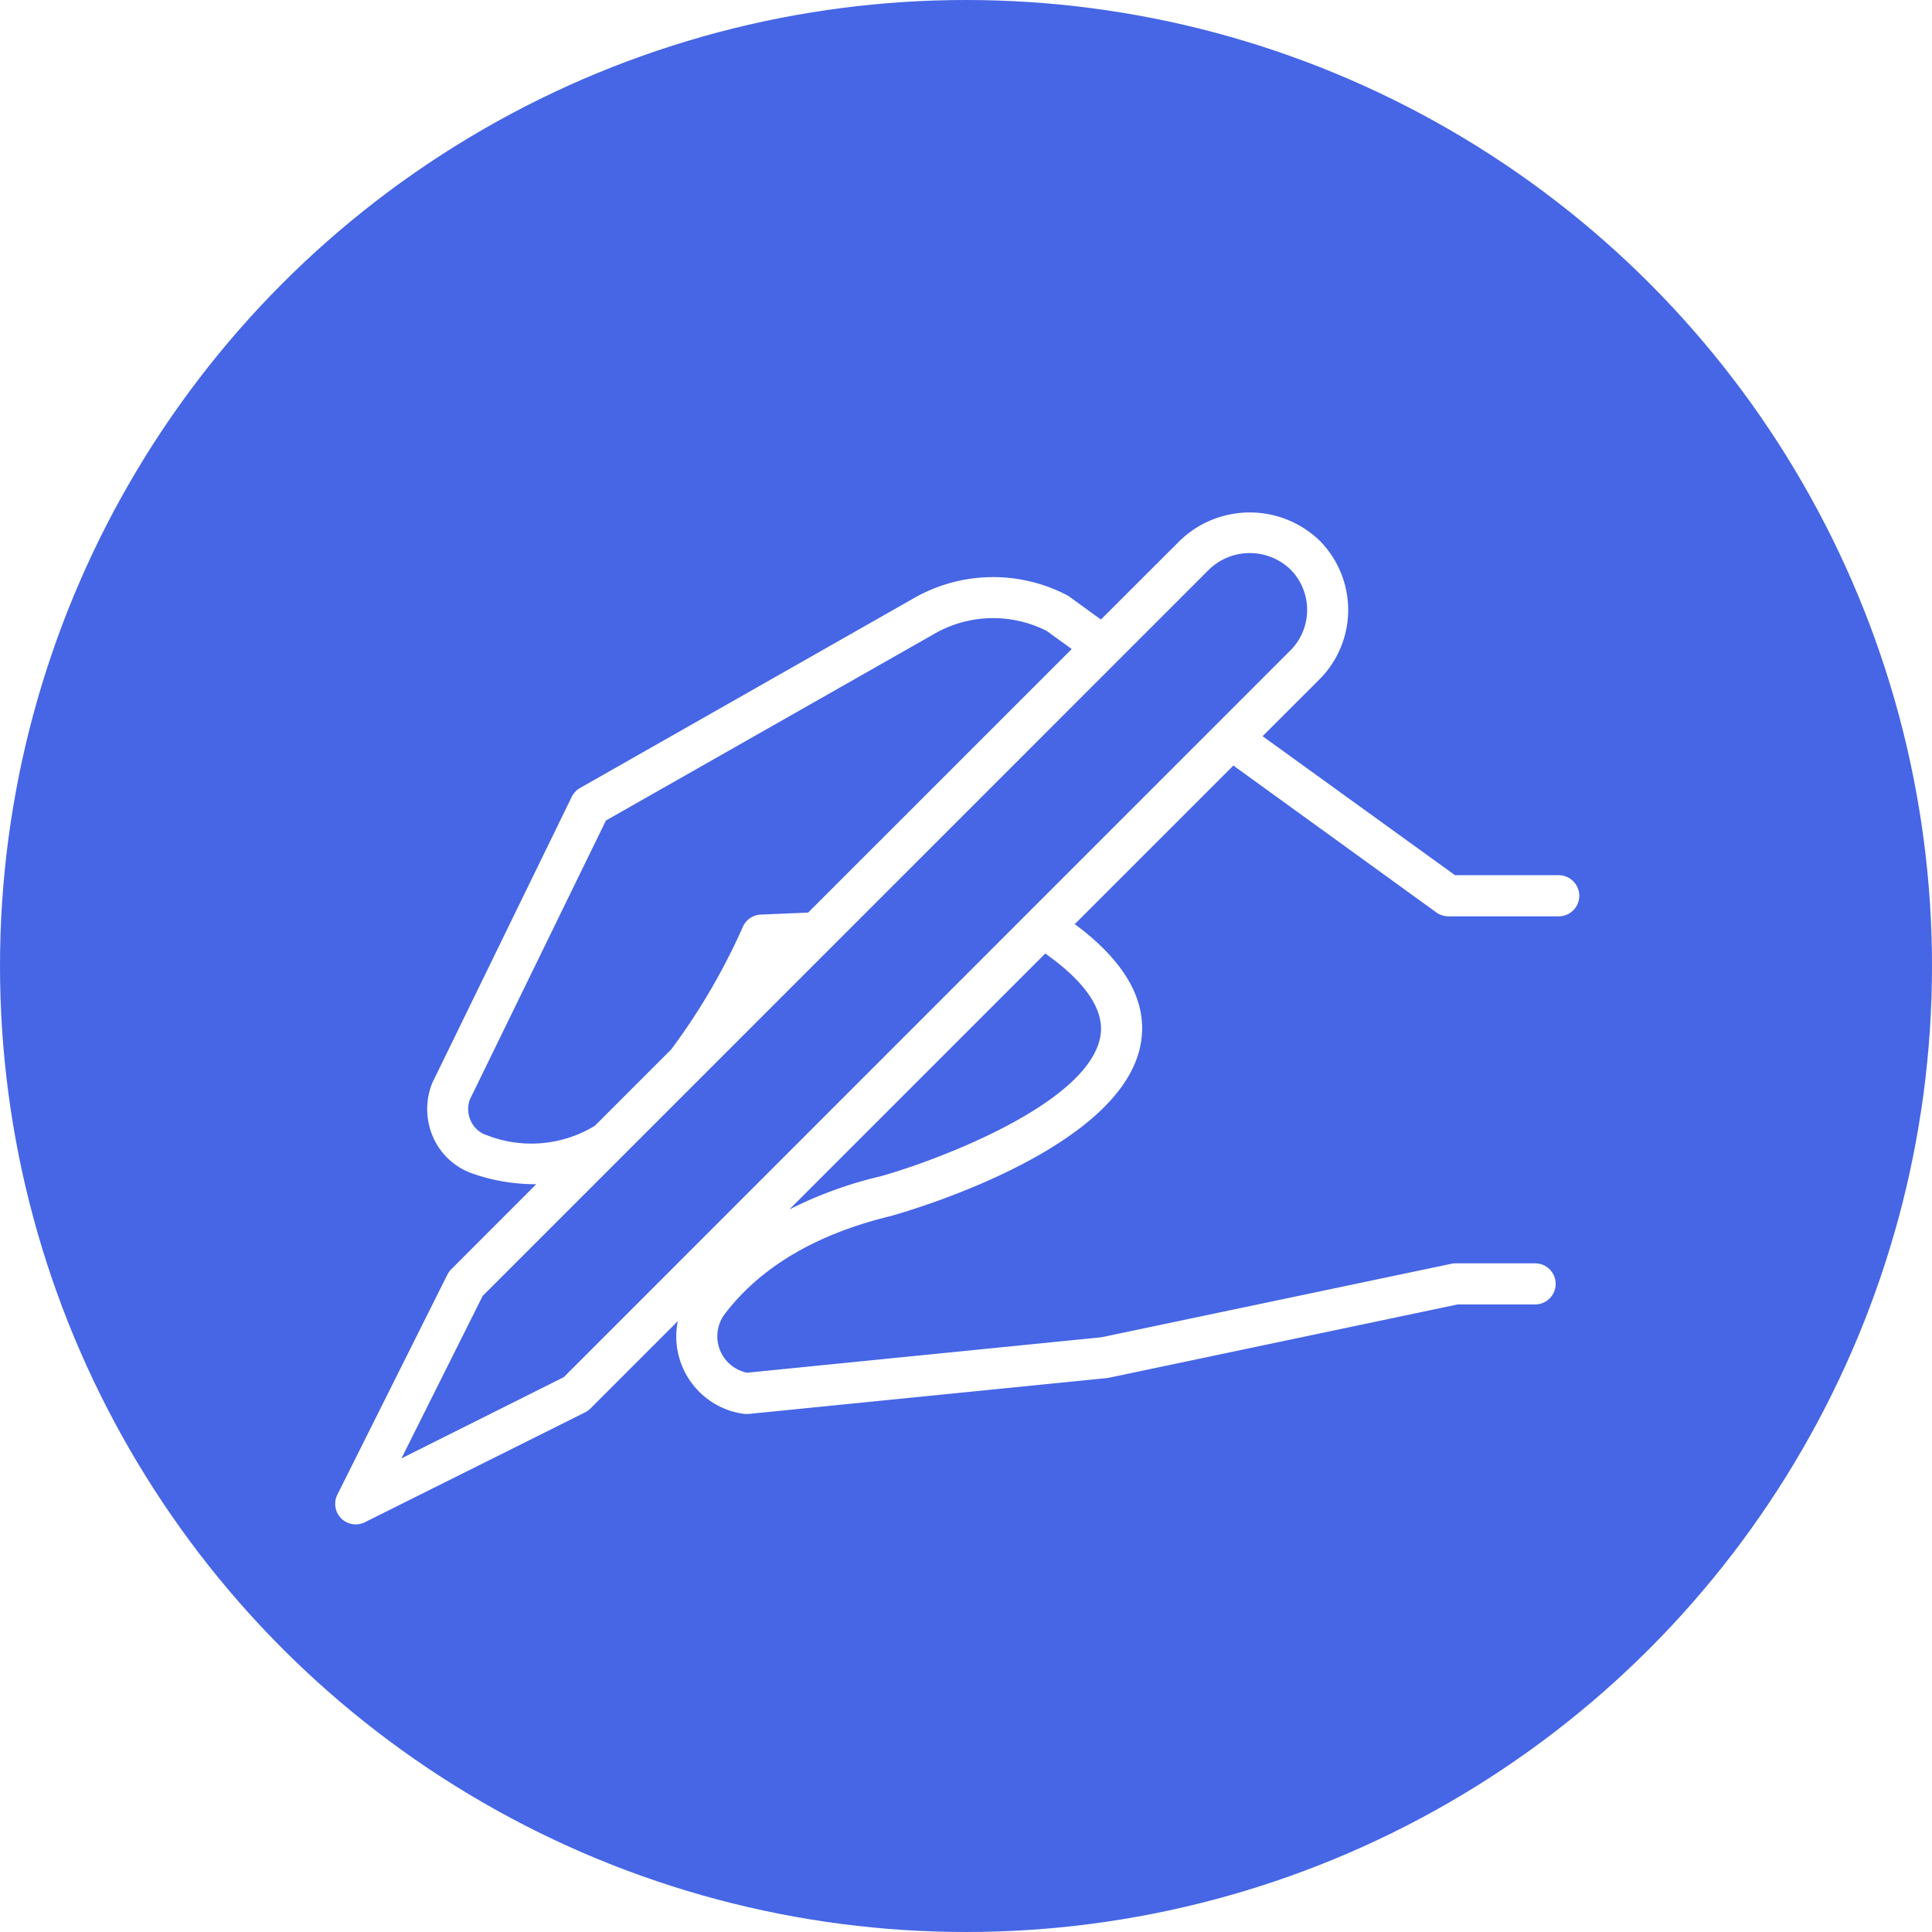 <svg xmlns="http://www.w3.org/2000/svg" xmlns:xlink="http://www.w3.org/1999/xlink" width="98" height="98" viewBox="0 0 98 98"><defs><filter id="a" x="8" y="17" width="81.101" height="69.329" filterUnits="userSpaceOnUse"><feOffset dy="3" input="SourceAlpha"/><feGaussianBlur stdDeviation="3" result="b"/><feFlood flood-opacity="0.161"/><feComposite operator="in" in2="b"/><feComposite in="SourceGraphic"/></filter></defs><g transform="translate(-189 -1361)"><circle cx="49" cy="49" r="49" transform="translate(189 1361)" fill="#4666e5"/><g transform="matrix(1, 0, 0, 1, 189, 1361)" filter="url(#a)"><path d="M136.472,126.622h-5.26l-9.757-7.048,2.878-2.877a4.989,4.989,0,0,0,0-7.058,5.108,5.108,0,0,0-7.058,0l-4.021,4.016-1.655-1.2a8.107,8.107,0,0,0-7.932.174L86.834,122.2a1.042,1.042,0,0,0-.422.448l-7.074,14.512a3.537,3.537,0,0,0,.054,2.779,3.4,3.4,0,0,0,2,1.824,9.607,9.607,0,0,0,3.219.535L80.3,146.613a.987.987,0,0,0-.195.269l-5.59,11.18a1.042,1.042,0,0,0,1.39,1.39l11.184-5.58a.987.987,0,0,0,.269-.195l4.433-4.433a3.962,3.962,0,0,0,3.321,4.7,1.057,1.057,0,0,0,.149.01h.1l18.24-1.826,17.753-3.731h3.924a1.042,1.042,0,0,0,0-2.085h-4.035a1,1,0,0,0-.215.023l-17.748,3.728L95.3,151.861a1.887,1.887,0,0,1-1.115-2.995c1.824-2.38,4.645-4.044,8.422-4.956,1.186-.334,11.621-3.408,12.653-8.661.4-2.048-.615-4.034-3.047-5.927l-.287-.214,8.046-8.046,10.294,7.449a1.054,1.054,0,0,0,.61.2h5.6a1.042,1.042,0,1,0,0-2.085Zm-54.4,13.18a1.336,1.336,0,0,1-.782-.717,1.428,1.428,0,0,1-.05-1.075l6.905-14.159,16.572-9.42a6,6,0,0,1,5.783-.2l1.273.921L98.4,128.522l-2.4.1a1.042,1.042,0,0,0-.917.639,32.389,32.389,0,0,1-3.622,6.195l-3.884,3.884A6.2,6.2,0,0,1,82.072,139.8Zm3.935,12.285-8.234,4.119,4.119-8.239,36.855-36.857a2.977,2.977,0,0,1,4.115,0,2.908,2.908,0,0,1,0,4.115Zm24.94-21.11c1.737,1.357,2.507,2.66,2.27,3.87-.667,3.4-8.293,6.254-11.137,7.049a20.767,20.767,0,0,0-4.633,1.685l12.987-12.987Z" transform="translate(-57.41 -85.23)" fill="#fff"/></g></g></svg>
